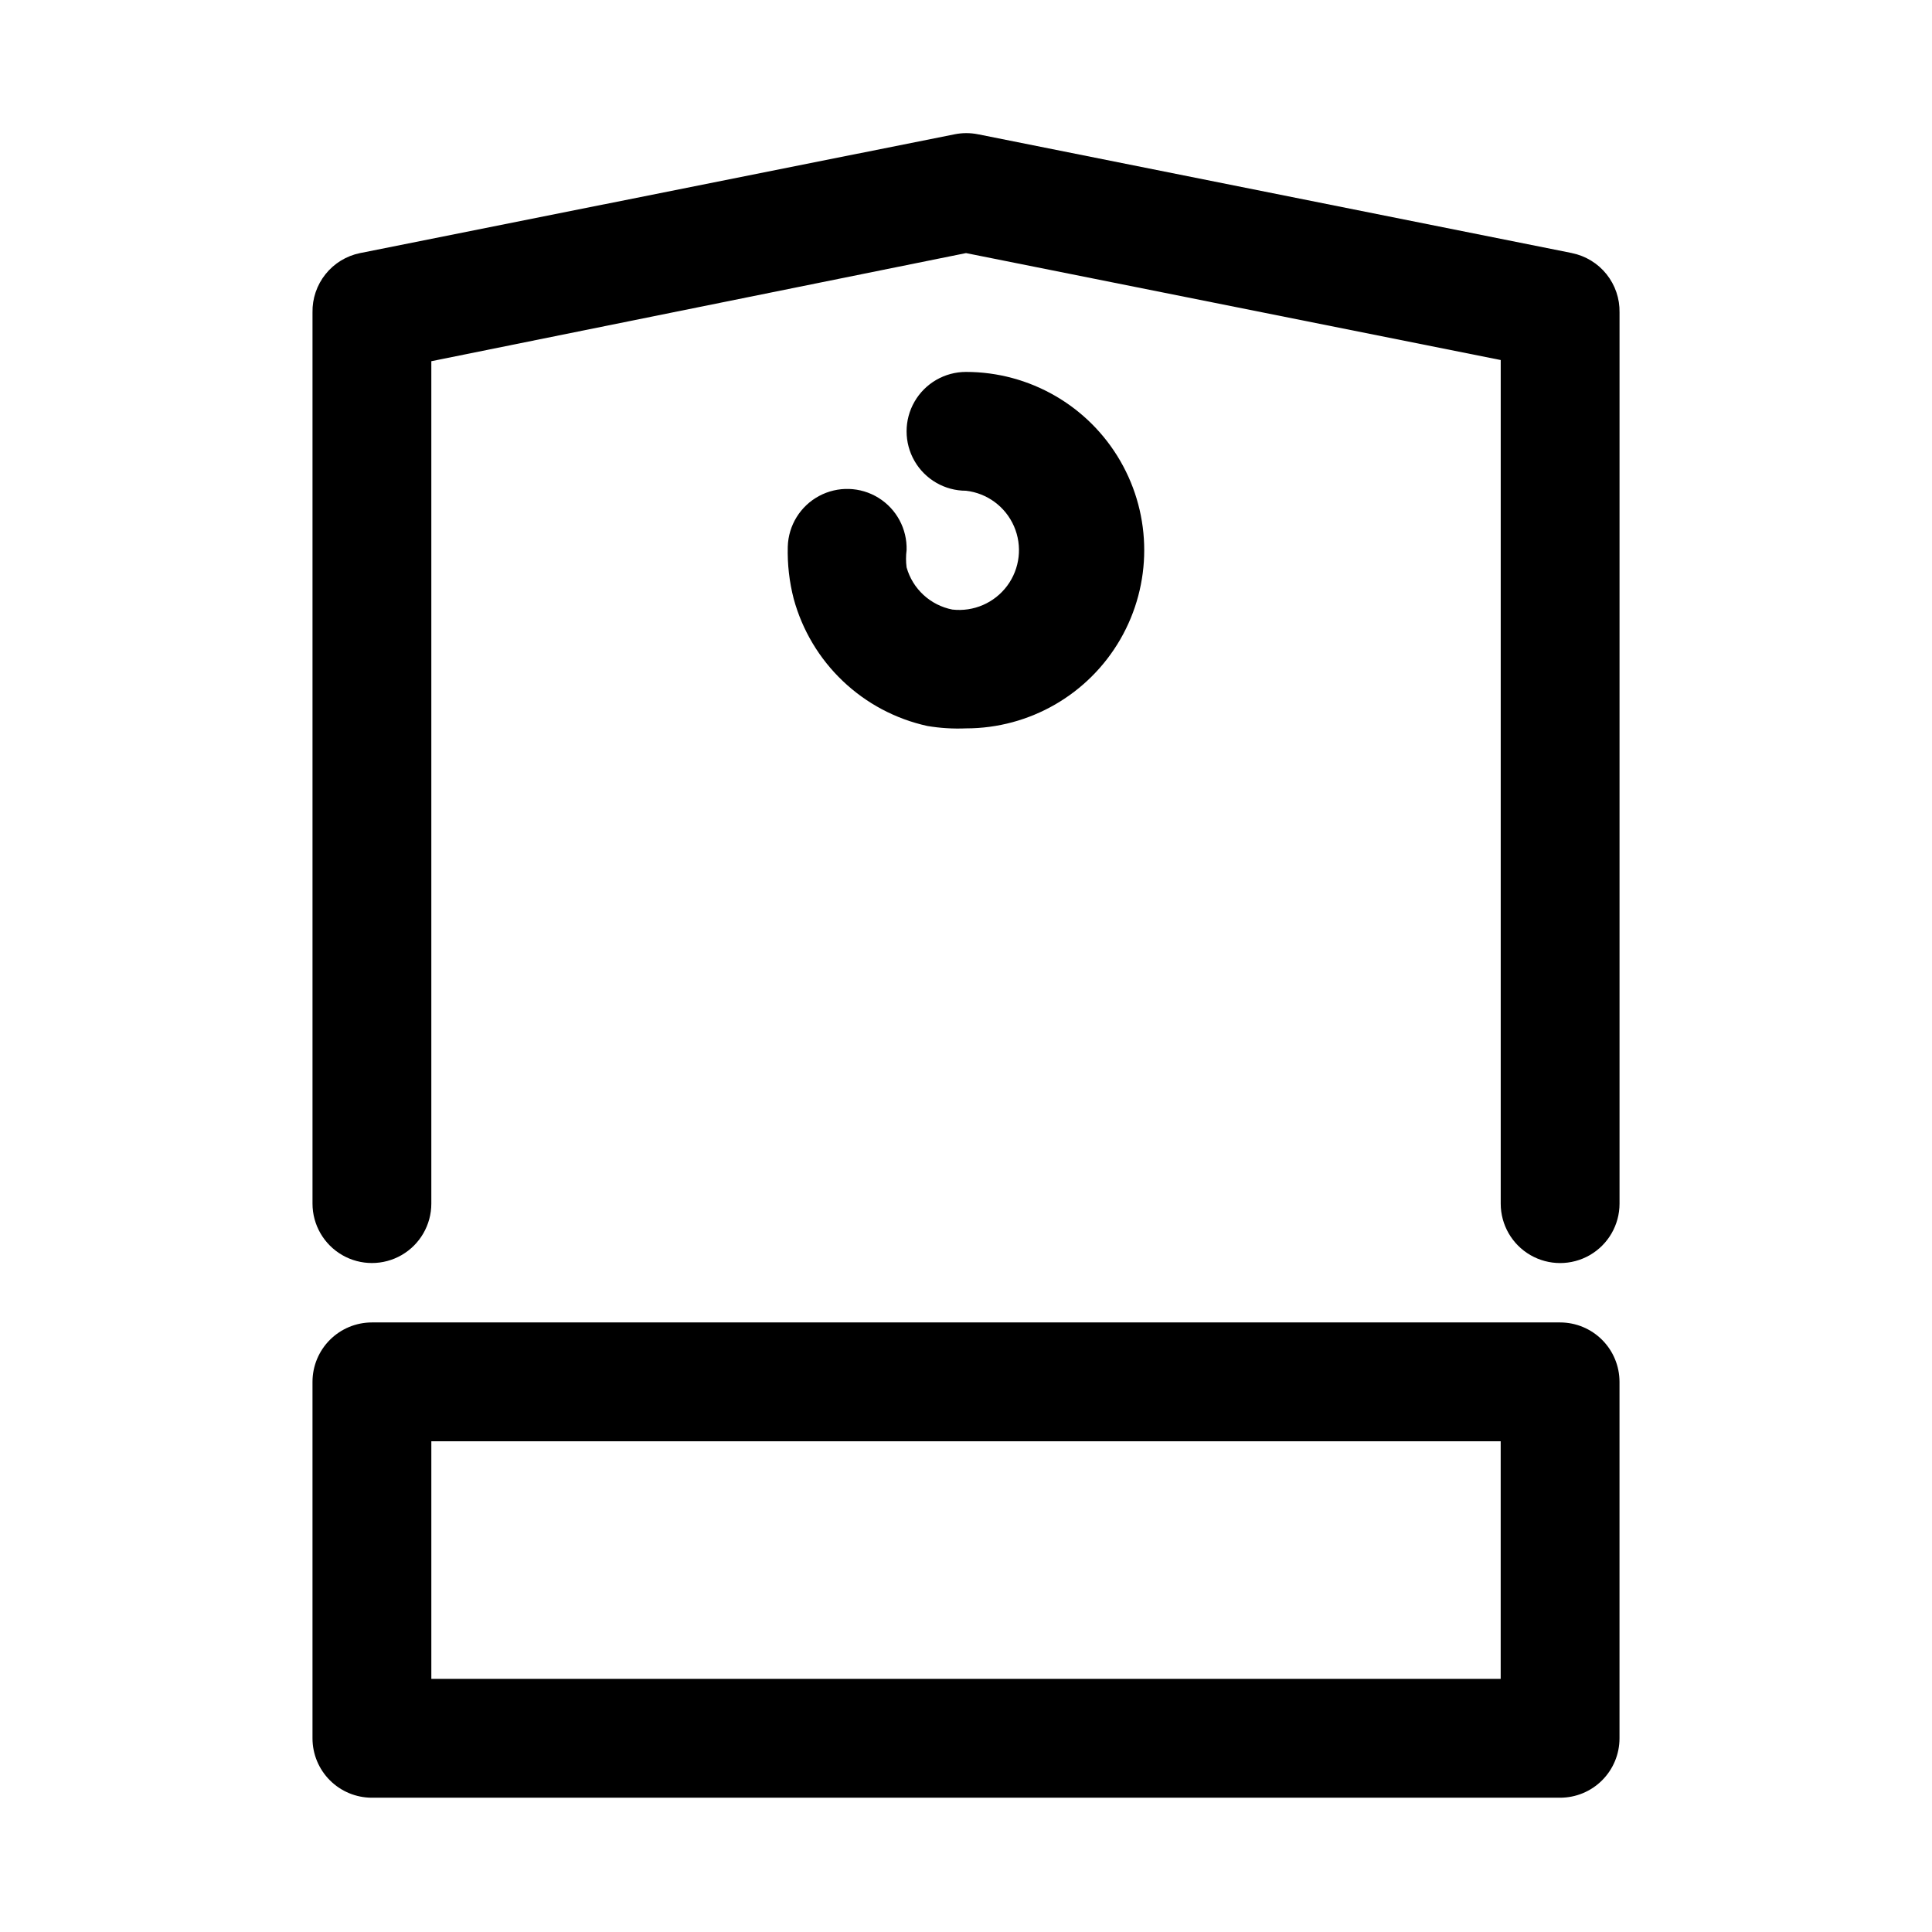 <?xml version="1.0" encoding="UTF-8"?>
<!-- The Best Svg Icon site in the world: iconSvg.co, Visit us! https://iconsvg.co -->
<svg fill="#000000" width="800px" height="800px" version="1.1" viewBox="144 144 512 512" xmlns="http://www.w3.org/2000/svg">
 <g>
  <path d="m557.44 494.46h-314.88c-4.176 0-8.18 1.66-11.133 4.613s-4.613 6.957-4.613 11.133v94.465c0 4.176 1.66 8.18 4.613 11.133 2.953 2.953 6.957 4.609 11.133 4.609h314.88c4.176 0 8.18-1.656 11.133-4.609 2.953-2.953 4.613-6.957 4.613-11.133v-94.465c0-4.176-1.66-8.18-4.613-11.133-2.953-2.953-6.957-4.613-11.133-4.613zm-15.742 94.465h-283.39v-62.977h283.39z"/>
  <path d="m560.59 211.07-157.44-31.488h0.004c-2.027-0.402-4.113-0.402-6.141 0l-157.6 31.488c-3.609 0.734-6.848 2.715-9.148 5.59-2.301 2.879-3.523 6.469-3.449 10.152v236.16c0 5.621 3.004 10.82 7.875 13.633s10.871 2.812 15.742 0c4.871-2.812 7.871-8.012 7.871-13.633v-223.25l141.7-28.652 141.7 28.34v223.57c0 5.621 3 10.82 7.871 13.633s10.875 2.812 15.746 0 7.871-8.012 7.871-13.633v-236.16c0.074-3.684-1.145-7.273-3.449-10.152-2.301-2.875-5.535-4.856-9.148-5.59z"/>
  <path d="m396.38 305.54c-2.859-0.562-5.504-1.902-7.644-3.875s-3.691-4.504-4.481-7.305c-0.199-1.516-0.199-3.051 0-4.566 0.168-5.625-2.676-10.91-7.461-13.871-4.789-2.957-10.789-3.137-15.746-0.473-4.953 2.668-8.113 7.777-8.281 13.398-0.125 4.672 0.406 9.336 1.574 13.855 2.269 8.312 6.769 15.848 13.016 21.785 6.242 5.941 13.992 10.059 22.41 11.906 3.379 0.566 6.809 0.781 10.234 0.633 16.871 0 32.465-9.004 40.902-23.617s8.438-32.617 0-47.23c-8.438-14.617-24.031-23.617-40.902-23.617-5.625 0-10.824 3-13.637 7.871-2.812 4.871-2.812 10.875 0 15.746 2.812 4.871 8.012 7.871 13.637 7.871 5.625 0.645 10.477 4.246 12.727 9.438 2.254 5.195 1.562 11.199-1.809 15.746-3.375 4.547-8.914 6.949-14.539 6.305z"/>
 </g>
</svg>